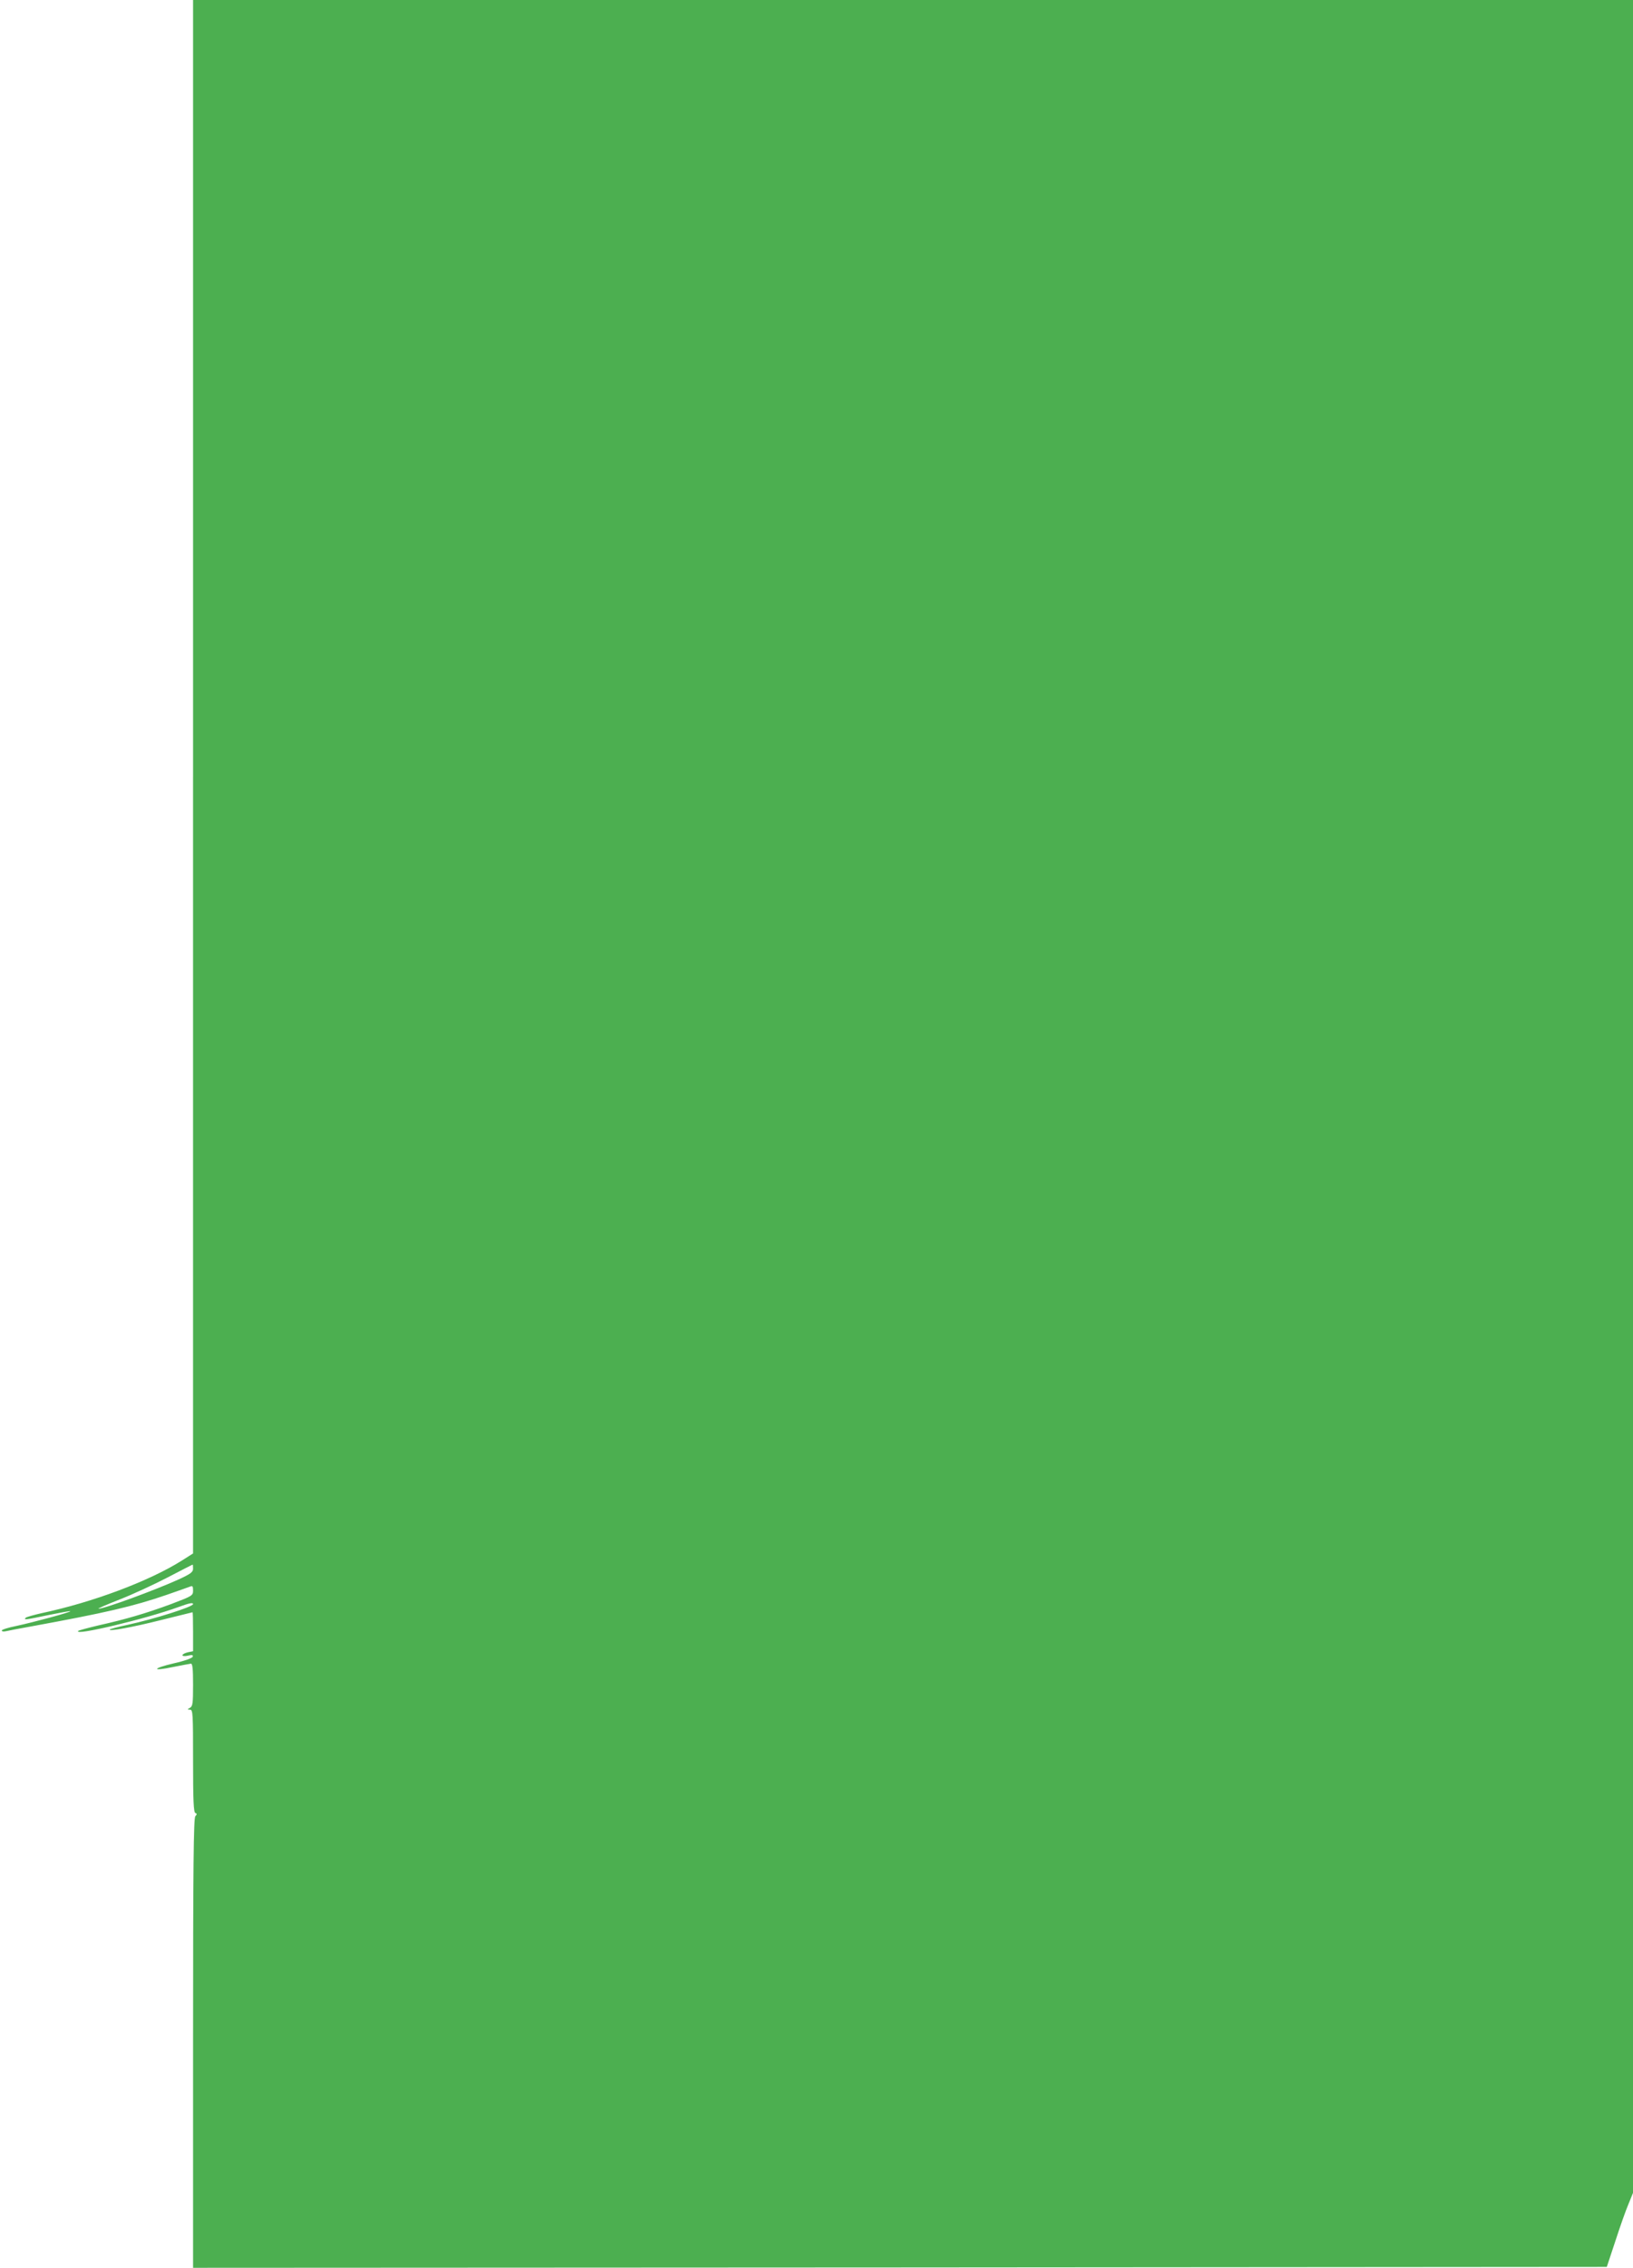 <?xml version="1.0" standalone="no"?>
<!DOCTYPE svg PUBLIC "-//W3C//DTD SVG 20010904//EN"
 "http://www.w3.org/TR/2001/REC-SVG-20010904/DTD/svg10.dtd">
<svg version="1.0" xmlns="http://www.w3.org/2000/svg"
 width="922pt" height="1280pt" viewBox="0 0 922 1280"
 preserveAspectRatio="xMidYMid meet">
<g transform="translate(0,1280) scale(0.1,-0.1)"
fill="#4caf50" stroke="none">
<path d="M1090 8416 l0 -4384 -63 -40 c-184 -116 -504 -236 -792 -297 -44 -10
-84 -21 -90 -26 -14 -14 3 -11 132 16 64 13 118 23 120 21 5 -5 -206 -62 -304
-83 -46 -9 -83 -21 -83 -26 0 -5 10 -7 23 -4 12 3 76 15 142 27 421 77 576
113 765 178 63 22 123 43 133 47 14 6 17 2 17 -22 0 -29 -4 -31 -122 -76 -143
-53 -259 -87 -412 -121 -59 -14 -111 -28 -114 -31 -31 -31 378 66 567 135 60
22 81 26 81 16 0 -15 -218 -84 -370 -117 -52 -11 -97 -23 -100 -26 -12 -13
127 12 289 53 97 24 177 44 178 44 2 0 3 -50 3 -110 l0 -110 -30 -6 c-16 -4
-30 -11 -30 -16 0 -6 13 -7 31 -3 24 6 30 4 27 -6 -3 -8 -47 -24 -106 -37
-124 -29 -128 -47 -5 -21 49 10 94 18 101 19 9 0 12 -30 12 -120 0 -103 -2
-120 -17 -129 -17 -10 -17 -10 0 -11 16 0 17 -21 17 -289 0 -222 3 -290 13
-294 10 -4 10 -7 0 -18 -10 -10 -13 -280 -13 -1281 l0 -1268 3991 2 3991 3 48
145 c26 80 59 174 74 209 l26 64 0 6189 0 6188 -4065 0 -4065 0 0 -4384z m0
-4470 c0 -19 -13 -29 -80 -60 -134 -61 -423 -167 -454 -166 -6 1 48 24 119 52
72 28 193 84 270 124 77 40 141 73 143 73 1 1 2 -10 2 -23z"/>
</g>
</svg>
